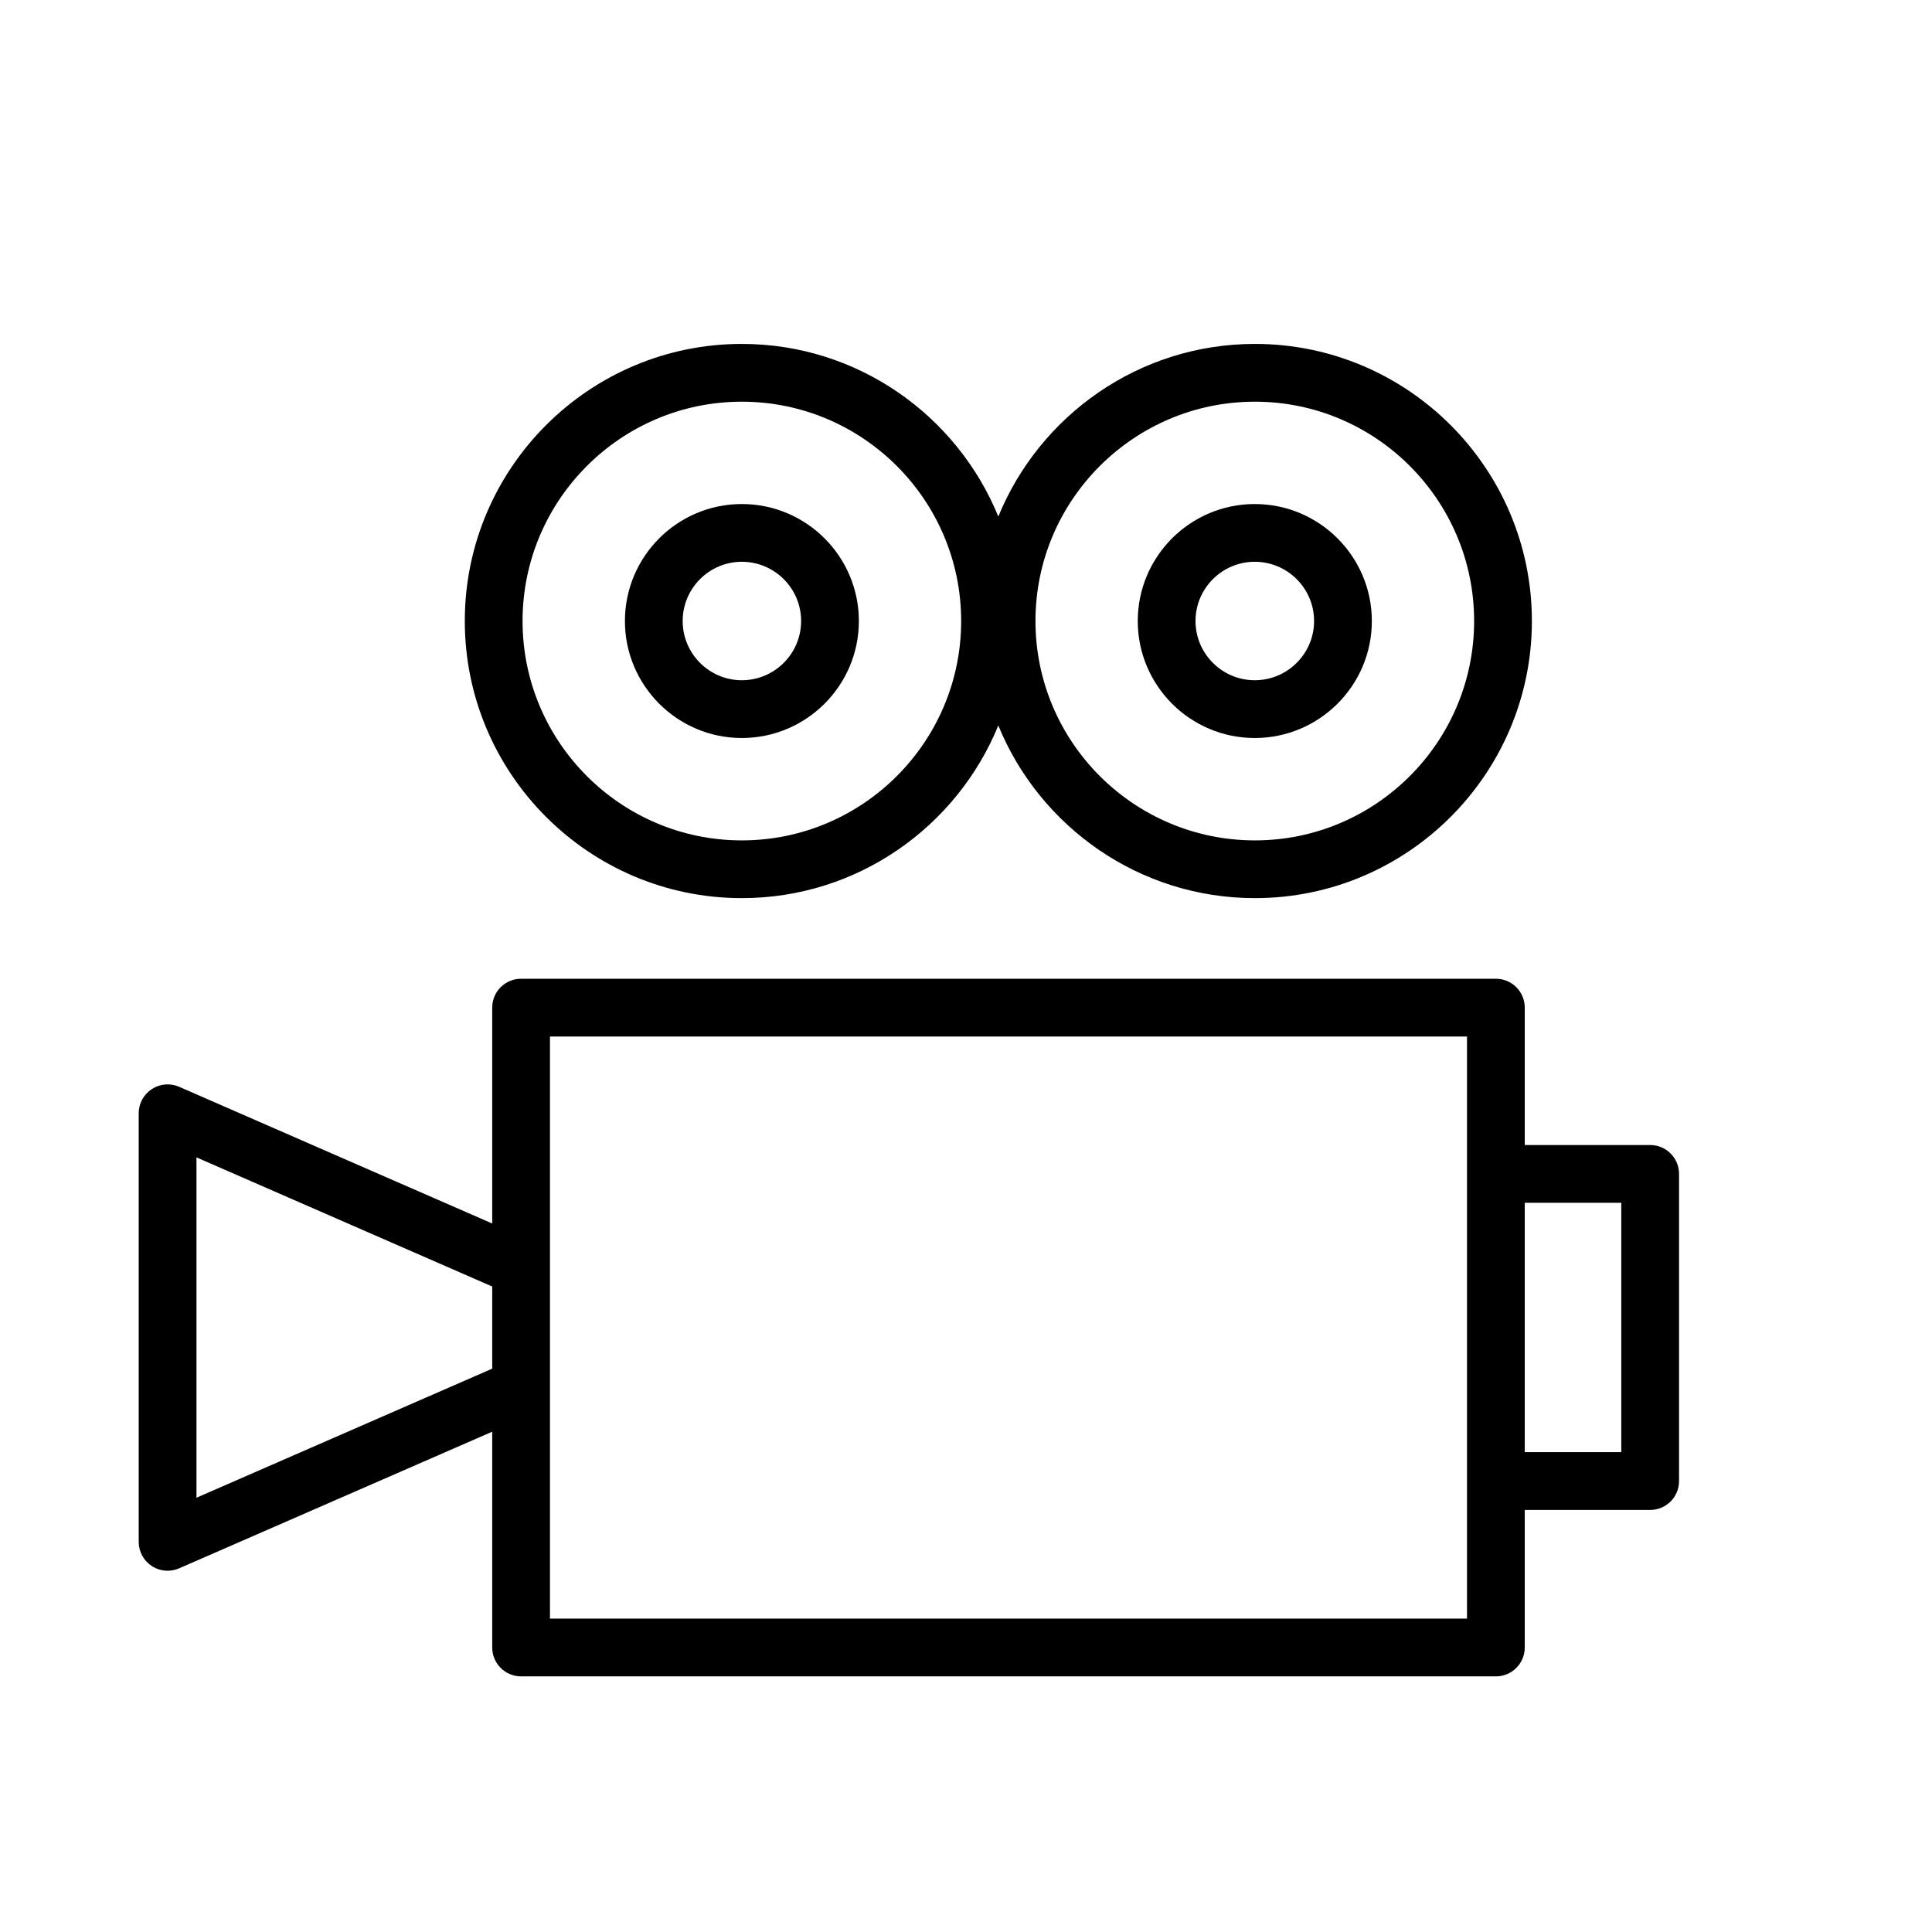 <?xml version="1.0" encoding="iso-8859-1"?>
<!-- Generator: Adobe Illustrator 21.0.0, SVG Export Plug-In . SVG Version: 6.00 Build 0)  -->
<svg version="1.1" id="Layer_1" xmlns="http://www.w3.org/2000/svg" xmlns:xlink="http://www.w3.org/1999/xlink" x="0px" y="0px"
	 viewBox="0 0 100.353 100.353" style="enable-background:new 0 0 100.353 100.353;" xml:space="preserve">
<g>
	<path d="M38.532,46.651c6.016,0,11.175-3.714,13.323-8.967c2.149,5.253,7.31,8.967,13.329,8.967
		c7.933,0,14.386-6.457,14.386-14.394c0-7.936-6.454-14.393-14.386-14.393c-6.019,0-11.18,3.714-13.329,8.966
		c-2.147-5.252-7.306-8.966-13.323-8.966c-7.934,0-14.389,6.457-14.389,14.393C24.143,40.194,30.598,46.651,38.532,46.651z
		 M65.184,20.865c6.278,0,11.386,5.111,11.386,11.393s-5.108,11.394-11.386,11.394c-6.286,0-11.399-5.111-11.399-11.394
		C53.784,25.976,58.898,20.865,65.184,20.865z M38.532,20.865c6.282,0,11.393,5.111,11.393,11.393s-5.111,11.394-11.393,11.394
		c-6.28,0-11.389-5.111-11.389-11.394C27.143,25.976,32.253,20.865,38.532,20.865z"/>
	<path d="M85.714,59.475H79.2v-7.136c0-0.829-0.671-1.5-1.5-1.5H27.067c-0.829,0-1.5,0.671-1.5,1.5v11.213L9.305,56.451
		c-0.462-0.203-0.999-0.158-1.421,0.12c-0.424,0.277-0.679,0.749-0.679,1.255v22.262c0,0.506,0.255,0.978,0.678,1.255
		c0.248,0.163,0.534,0.245,0.822,0.245c0.204,0,0.408-0.042,0.6-0.125l16.262-7.097v11.209c0,0.829,0.671,1.5,1.5,1.5H77.7
		c0.829,0,1.5-0.671,1.5-1.5V78.43h6.514c0.829,0,1.5-0.671,1.5-1.5V60.976C87.214,60.147,86.542,59.475,85.714,59.475z
		 M25.567,71.091l-15.362,6.705V60.117l15.362,6.708V71.091z M76.2,60.975v15.954v7.145H28.567V53.839H76.2V60.975z M84.214,75.429
		H79.2V62.475h5.014V75.429z"/>
	<path d="M38.532,38.334c3.353,0,6.08-2.726,6.08-6.076c0-3.351-2.727-6.077-6.08-6.077c-3.348,0-6.072,2.726-6.072,6.077
		C32.46,35.608,35.184,38.334,38.532,38.334z M38.532,29.18c1.698,0,3.08,1.38,3.08,3.077c0,1.696-1.381,3.076-3.08,3.076
		c-1.694,0-3.072-1.38-3.072-3.076S36.839,29.18,38.532,29.18z"/>
	<path d="M65.174,38.334c3.354,0,6.083-2.726,6.083-6.076c0-3.351-2.729-6.077-6.083-6.077c-3.35,0-6.076,2.726-6.076,6.077
		C59.098,35.608,61.824,38.334,65.174,38.334z M65.174,29.18c1.7,0,3.083,1.38,3.083,3.077c0,1.696-1.383,3.076-3.083,3.076
		c-1.696,0-3.076-1.38-3.076-3.076C62.098,30.561,63.478,29.18,65.174,29.18z"/>
</g>
</svg>
